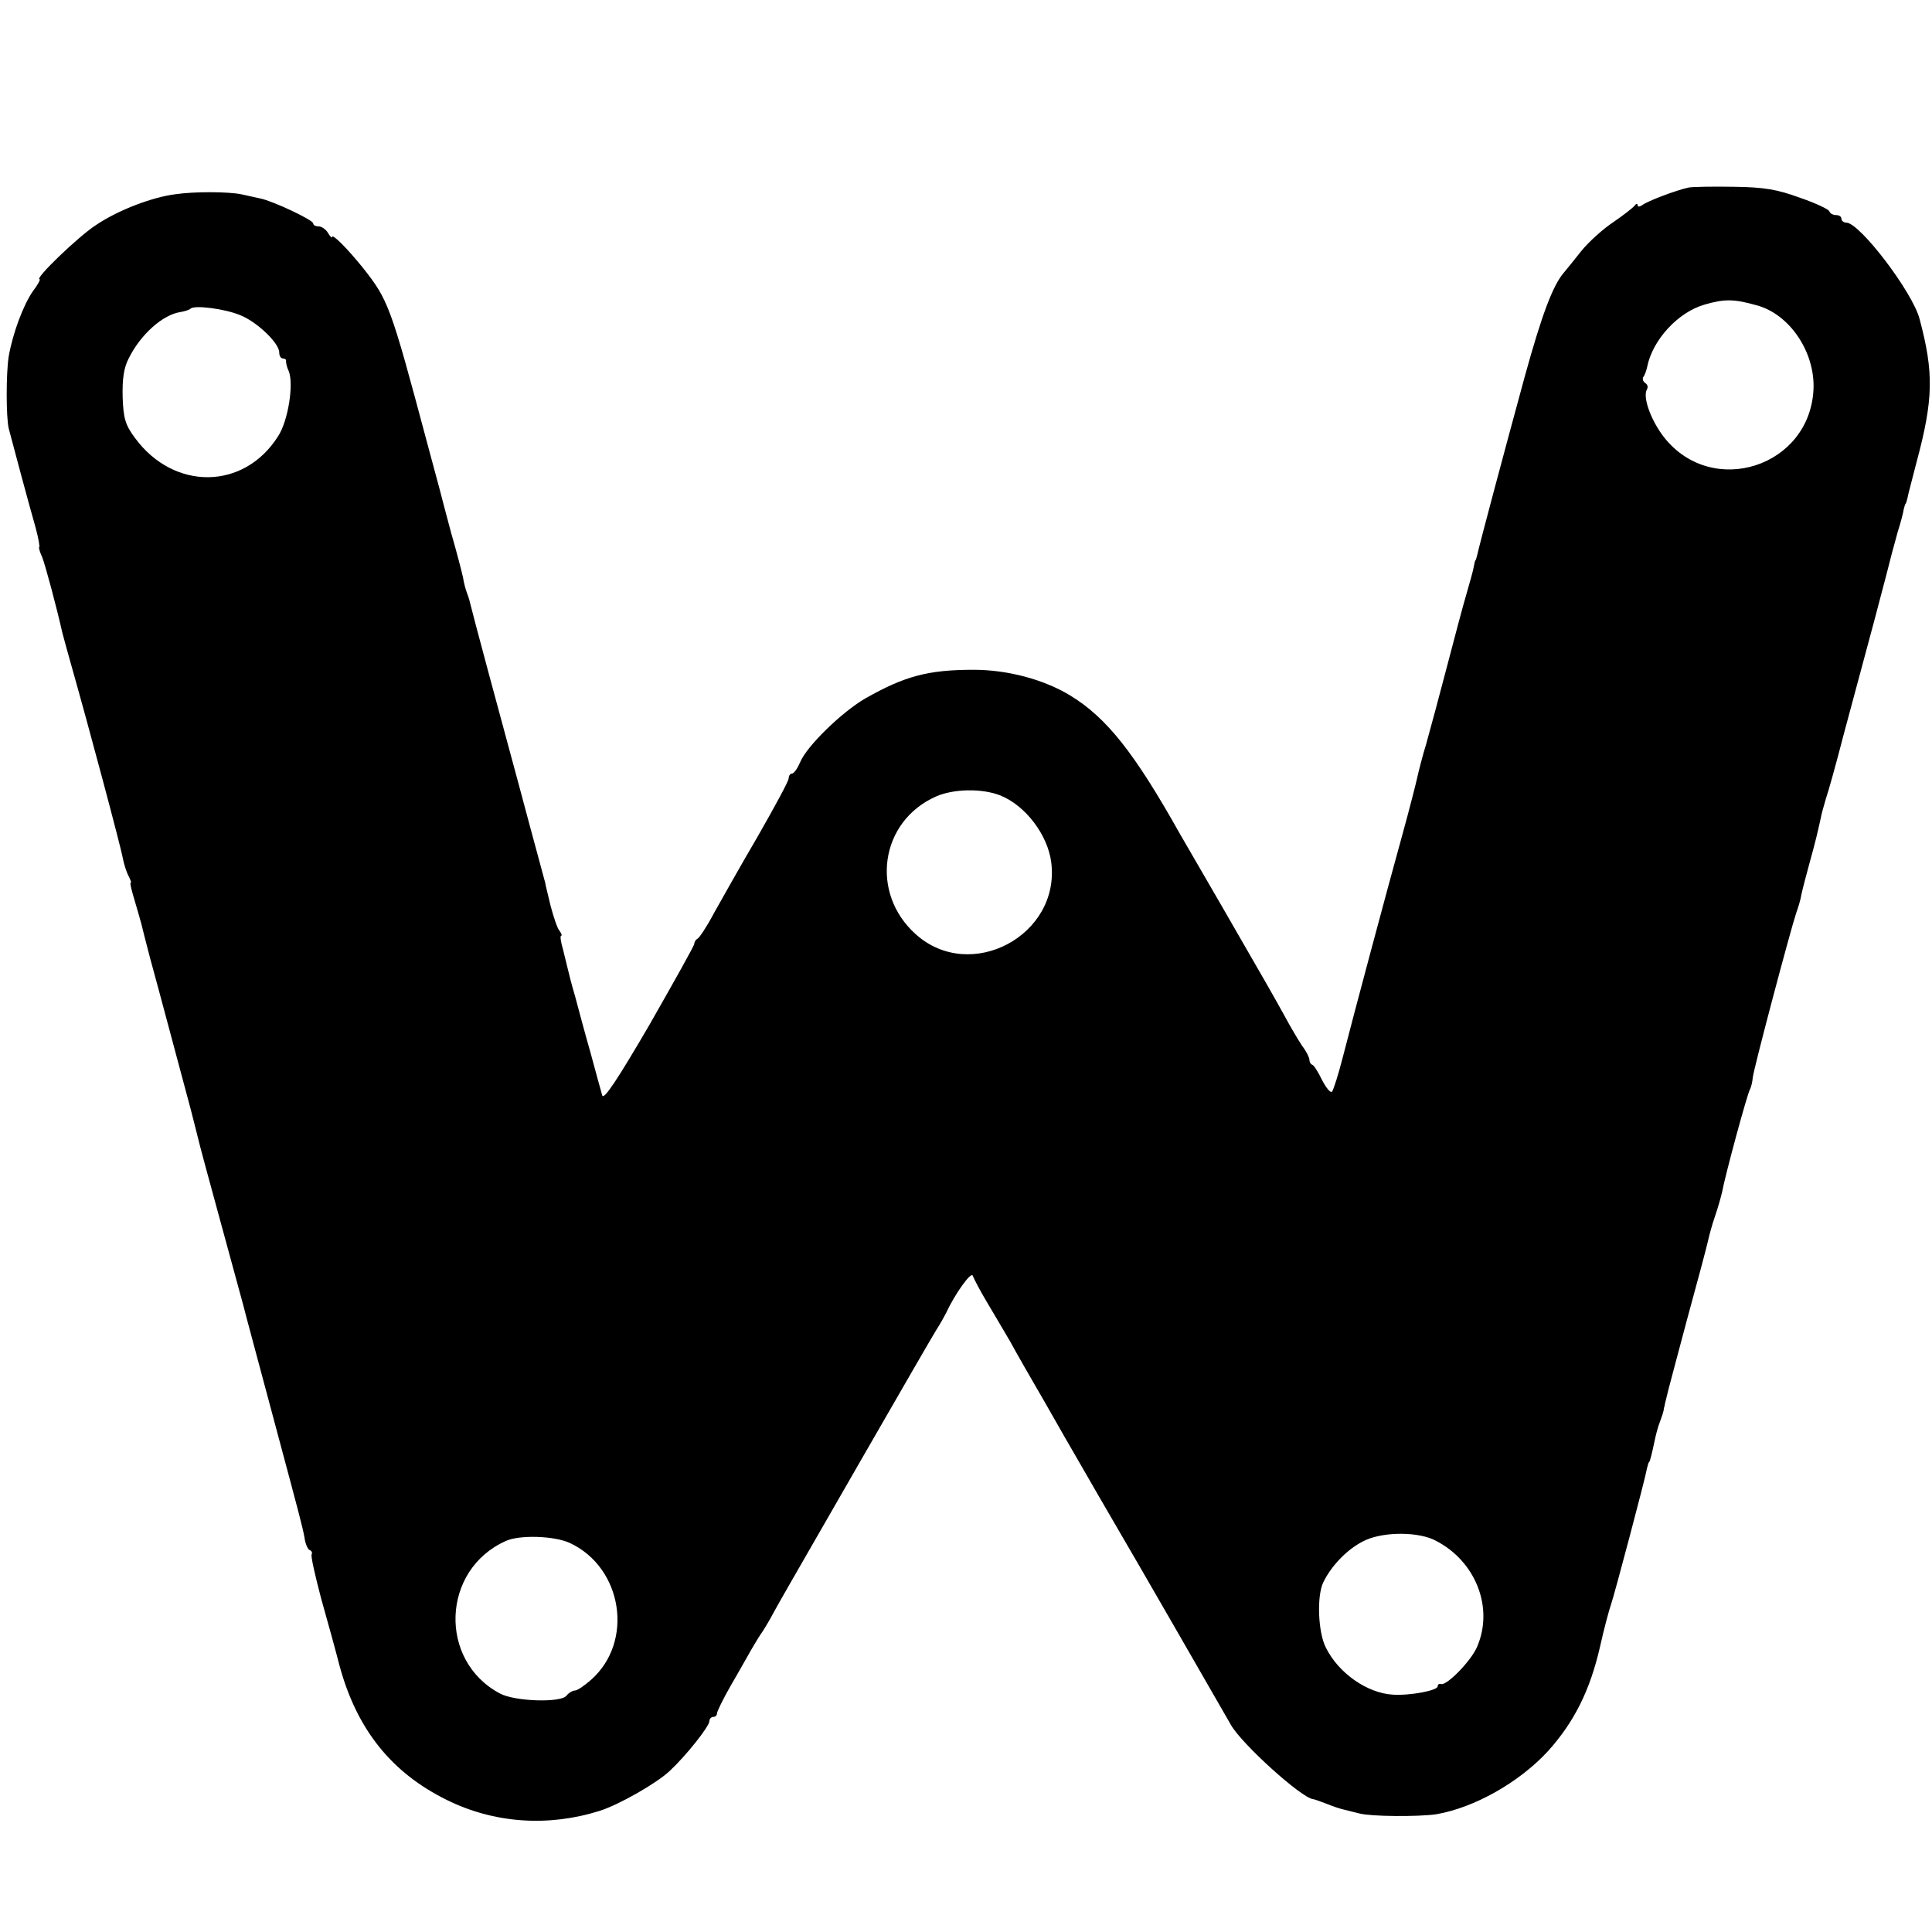 <?xml version="1.0" standalone="no"?>
<!DOCTYPE svg PUBLIC "-//W3C//DTD SVG 20010904//EN"
 "http://www.w3.org/TR/2001/REC-SVG-20010904/DTD/svg10.dtd">
<svg version="1.0" xmlns="http://www.w3.org/2000/svg"
 width="512pt" height="512pt" viewBox="0 0 512 512"
 preserveAspectRatio="xMidYMid meet">
<g transform="translate(0,512) scale(0.1,-0.1)"
fill="#000000" stroke="none">
<path d="M4475 4623 c-33 -7 -109 -36 -122 -46 -7 -5 -13 -6 -13 -1 0 5 -4 5
-8 -1 -4 -5 -29 -25 -57 -44 -27 -18 -66 -53 -85 -77 -19 -24 -40 -50 -46 -57
-29 -34 -58 -111 -103 -274 -60 -220 -122 -453 -126 -473 -2 -8 -4 -15 -5 -15
-1 0 -3 -9 -5 -20 -2 -11 -11 -42 -19 -70 -8 -27 -31 -113 -51 -190 -20 -77
-45 -169 -55 -205 -11 -36 -21 -76 -24 -90 -3 -14 -20 -81 -39 -150 -43 -155
-129 -477 -158 -590 -12 -47 -25 -88 -29 -93 -4 -4 -15 9 -26 30 -10 21 -22
40 -26 41 -5 2 -8 8 -8 14 0 5 -8 22 -19 36 -10 15 -32 52 -48 82 -35 63 -39
70 -163 285 -51 88 -102 176 -113 195 -120 214 -194 308 -291 367 -69 42 -165
68 -256 68 -121 0 -183 -17 -287 -76 -62 -36 -156 -127 -173 -170 -7 -16 -16
-29 -21 -29 -5 0 -9 -6 -9 -13 0 -7 -37 -75 -81 -152 -45 -77 -97 -169 -117
-205 -19 -36 -39 -66 -44 -68 -4 -2 -8 -8 -8 -13 0 -5 -54 -101 -119 -215 -84
-144 -121 -200 -125 -187 -3 10 -17 61 -31 113 -15 52 -33 120 -41 150 -9 30
-17 62 -19 71 -2 9 -8 33 -13 53 -6 20 -8 36 -5 36 3 0 1 6 -4 13 -6 6 -16 37
-24 67 -7 30 -14 57 -14 60 -5 20 -25 91 -70 260 -46 169 -123 455 -130 485
-1 6 -5 17 -8 25 -3 8 -8 26 -10 40 -3 14 -17 68 -32 120 -14 52 -27 102 -29
110 -2 8 -18 67 -35 130 -96 360 -102 375 -169 460 -42 52 -82 92 -82 82 0 -4
-5 1 -11 11 -5 9 -17 17 -24 17 -8 0 -15 3 -15 8 0 9 -106 59 -140 66 -14 3
-36 8 -50 11 -33 7 -124 8 -177 0 -61 -8 -150 -42 -208 -81 -47 -30 -165 -144
-150 -144 3 0 -5 -15 -18 -32 -25 -36 -53 -110 -64 -173 -7 -45 -7 -159 0
-190 7 -27 52 -196 71 -262 8 -29 12 -53 10 -53 -2 0 1 -12 8 -27 9 -24 38
-132 53 -199 3 -12 16 -59 29 -105 35 -123 127 -465 132 -496 3 -14 9 -34 15
-45 5 -10 8 -18 5 -18 -2 0 3 -21 11 -47 8 -27 16 -55 18 -63 2 -8 12 -49 23
-90 21 -76 80 -298 108 -402 8 -32 17 -66 19 -75 2 -10 29 -110 60 -223 31
-113 58 -212 60 -220 3 -13 29 -109 94 -352 53 -198 63 -235 68 -263 2 -16 9
-32 14 -33 5 -2 7 -7 5 -11 -3 -4 9 -56 25 -117 17 -60 39 -140 49 -179 46
-169 138 -283 284 -355 125 -62 269 -72 405 -29 51 16 151 73 186 106 43 40
105 118 105 132 0 6 5 11 10 11 6 0 10 4 10 9 0 5 16 38 36 73 20 34 45 79 56
98 11 19 24 40 28 45 4 6 19 30 32 55 29 52 14 25 238 415 95 165 181 314 191
330 11 17 22 37 26 45 23 50 67 112 71 99 3 -8 19 -39 37 -69 18 -30 46 -78
62 -105 15 -28 57 -101 93 -163 36 -63 74 -130 86 -150 21 -37 82 -142 114
-197 28 -47 257 -445 292 -506 28 -50 187 -194 218 -197 3 0 19 -6 35 -12 17
-7 38 -14 48 -16 9 -2 27 -7 40 -10 31 -8 154 -9 203 -2 100 17 220 84 297
168 68 76 110 158 137 275 11 50 25 101 30 115 8 23 89 327 95 360 2 8 4 15 5
15 2 0 7 19 15 57 3 15 9 38 14 50 5 13 9 26 10 31 0 4 1 8 2 10 0 1 2 11 5
22 2 11 27 103 54 205 28 102 53 196 56 210 3 14 11 44 19 67 8 23 16 52 19
65 7 40 67 262 74 272 3 6 6 19 7 30 2 23 101 395 115 436 5 14 12 36 14 50 3
14 13 52 22 85 16 58 19 71 29 116 2 12 9 36 14 53 6 17 27 92 46 166 20 74
57 212 82 305 25 94 46 175 47 180 2 6 8 30 15 55 8 25 15 52 16 60 2 8 4 15
5 15 1 0 3 7 5 15 1 8 13 51 24 95 45 167 46 238 8 380 -19 72 -159 255 -194
255 -7 0 -13 5 -13 10 0 6 -6 10 -14 10 -8 0 -16 4 -18 10 -1 5 -37 22 -78 36
-60 22 -95 28 -175 29 -55 1 -109 0 -120 -2z m180 -312 c87 -23 155 -123 151
-222 -9 -206 -268 -290 -396 -128 -35 45 -58 108 -45 128 3 6 1 12 -5 16 -6 4
-8 11 -5 16 4 5 8 17 10 26 14 72 82 146 153 166 52 15 77 15 137 -2z m-4019
-26 c44 -17 104 -74 104 -99 0 -9 4 -16 10 -16 5 0 9 -3 8 -7 0 -5 2 -16 7
-26 14 -33 -1 -132 -28 -173 -90 -143 -276 -145 -379 -5 -26 35 -31 52 -33
109 -1 48 3 77 16 102 31 63 90 116 137 123 12 2 24 6 27 9 10 10 90 0 131
-17z m2015 -1273 c67 -27 126 -105 135 -178 24 -193 -214 -320 -359 -190 -122
109 -95 299 53 365 47 21 123 22 171 3z m1154 -1975 c105 -54 154 -176 110
-280 -15 -37 -80 -104 -96 -100 -5 2 -9 -1 -9 -6 0 -11 -73 -25 -119 -22 -67
4 -143 56 -177 124 -21 40 -25 137 -7 174 23 47 68 92 113 112 50 22 140 22
185 -2z m-2295 -6 c140 -65 171 -262 56 -363 -17 -15 -36 -28 -42 -28 -6 0
-17 -6 -23 -14 -16 -19 -137 -15 -176 6 -164 87 -155 328 15 404 36 17 129 14
170 -5z"/>
</g>
</svg>
